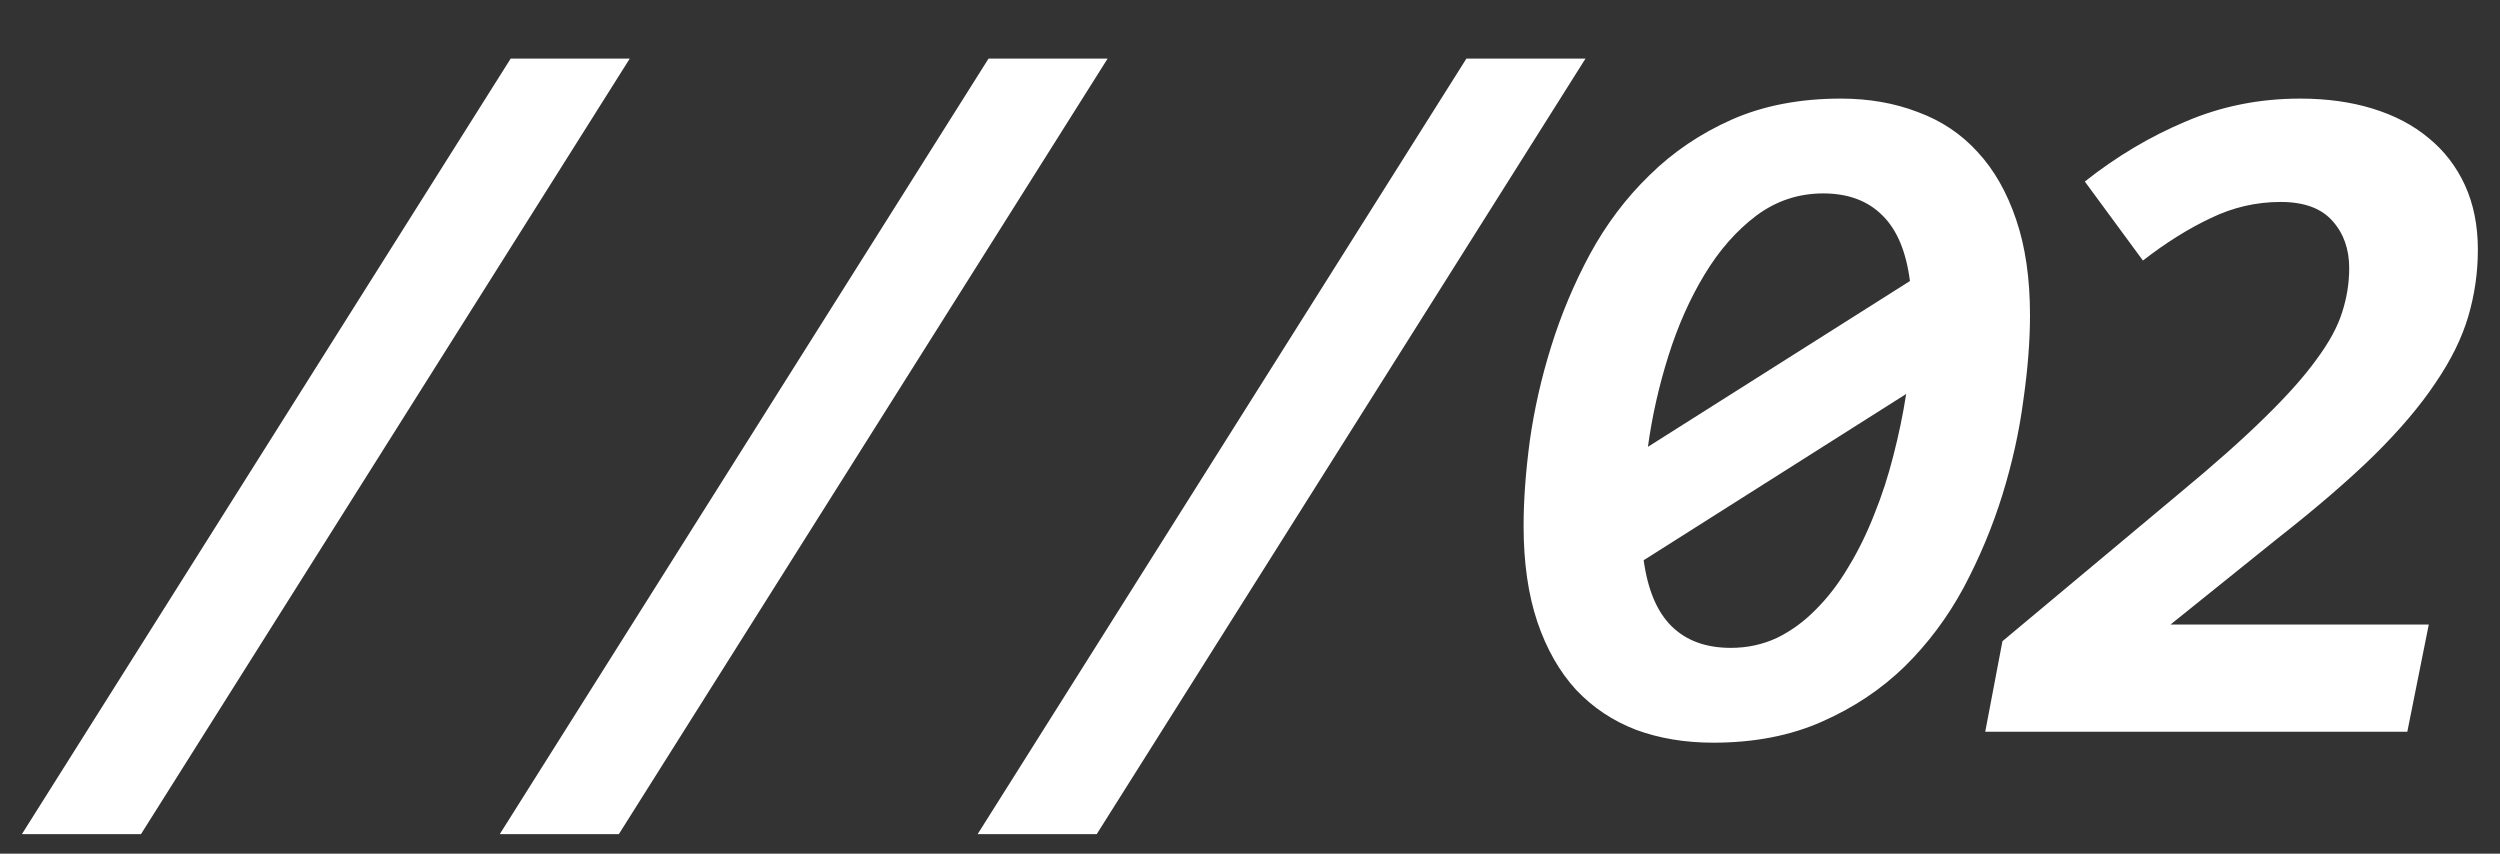 <?xml version="1.0" encoding="UTF-8"?> <svg xmlns="http://www.w3.org/2000/svg" width="41" height="14" viewBox="0 0 41 14" fill="none"><rect x="0" y="0" width="41" height="14" fill="#333333" stroke="none"/><path d="M2.312 13.68H0.359L8.375 0.961H10.328L2.312 13.68ZM10.149 13.68H8.196L16.212 0.961H18.165L10.149 13.68ZM17.986 13.68H16.033L24.049 0.961H26.002L17.986 13.68ZM28.097 12.18C27.633 12.18 27.211 12.109 26.831 11.969C26.451 11.823 26.123 11.604 25.847 11.312C25.576 11.016 25.365 10.646 25.214 10.203C25.063 9.755 24.987 9.229 24.987 8.625C24.987 8.203 25.021 7.737 25.089 7.227C25.162 6.711 25.279 6.195 25.44 5.68C25.602 5.159 25.813 4.656 26.073 4.172C26.339 3.682 26.664 3.25 27.05 2.875C27.435 2.495 27.886 2.19 28.401 1.961C28.922 1.732 29.518 1.617 30.19 1.617C30.649 1.617 31.068 1.69 31.448 1.836C31.834 1.977 32.162 2.195 32.432 2.492C32.703 2.784 32.914 3.154 33.065 3.602C33.216 4.044 33.292 4.568 33.292 5.172C33.292 5.594 33.255 6.06 33.182 6.57C33.115 7.081 33 7.596 32.839 8.117C32.677 8.638 32.466 9.143 32.206 9.633C31.945 10.117 31.623 10.55 31.237 10.93C30.852 11.305 30.399 11.607 29.878 11.836C29.362 12.065 28.768 12.18 28.097 12.18ZM29.901 3.172C29.495 3.172 29.128 3.294 28.8 3.539C28.477 3.784 28.195 4.104 27.956 4.5C27.716 4.896 27.518 5.341 27.362 5.836C27.206 6.331 27.094 6.828 27.026 7.328L31.323 4.609C31.261 4.125 31.11 3.766 30.87 3.531C30.63 3.292 30.308 3.172 29.901 3.172ZM28.386 10.625C28.657 10.625 28.909 10.57 29.143 10.461C29.378 10.346 29.591 10.19 29.784 9.992C29.982 9.794 30.159 9.562 30.315 9.297C30.477 9.031 30.617 8.745 30.737 8.438C30.862 8.13 30.966 7.81 31.05 7.477C31.138 7.138 31.209 6.799 31.261 6.461L26.956 9.188C27.024 9.677 27.177 10.039 27.417 10.273C27.657 10.508 27.979 10.625 28.386 10.625ZM32.558 12L32.84 10.516L35.738 8.094C36.311 7.62 36.777 7.206 37.137 6.852C37.501 6.497 37.785 6.18 37.988 5.898C38.197 5.617 38.337 5.359 38.41 5.125C38.488 4.885 38.527 4.643 38.527 4.398C38.527 4.086 38.436 3.828 38.254 3.625C38.072 3.417 37.788 3.312 37.402 3.312C37.001 3.312 36.618 3.401 36.254 3.578C35.889 3.75 35.519 3.982 35.144 4.273L34.191 2.977C34.712 2.565 35.264 2.237 35.847 1.992C36.431 1.742 37.056 1.617 37.722 1.617C38.16 1.617 38.556 1.672 38.91 1.781C39.269 1.891 39.577 2.052 39.832 2.266C40.087 2.474 40.285 2.732 40.426 3.039C40.566 3.346 40.637 3.698 40.637 4.094C40.637 4.469 40.584 4.833 40.48 5.188C40.376 5.542 40.197 5.906 39.941 6.281C39.691 6.656 39.355 7.052 38.933 7.469C38.512 7.88 37.986 8.333 37.355 8.828L35.597 10.242H39.832L39.48 12H32.558Z" fill="white"></path></svg> 